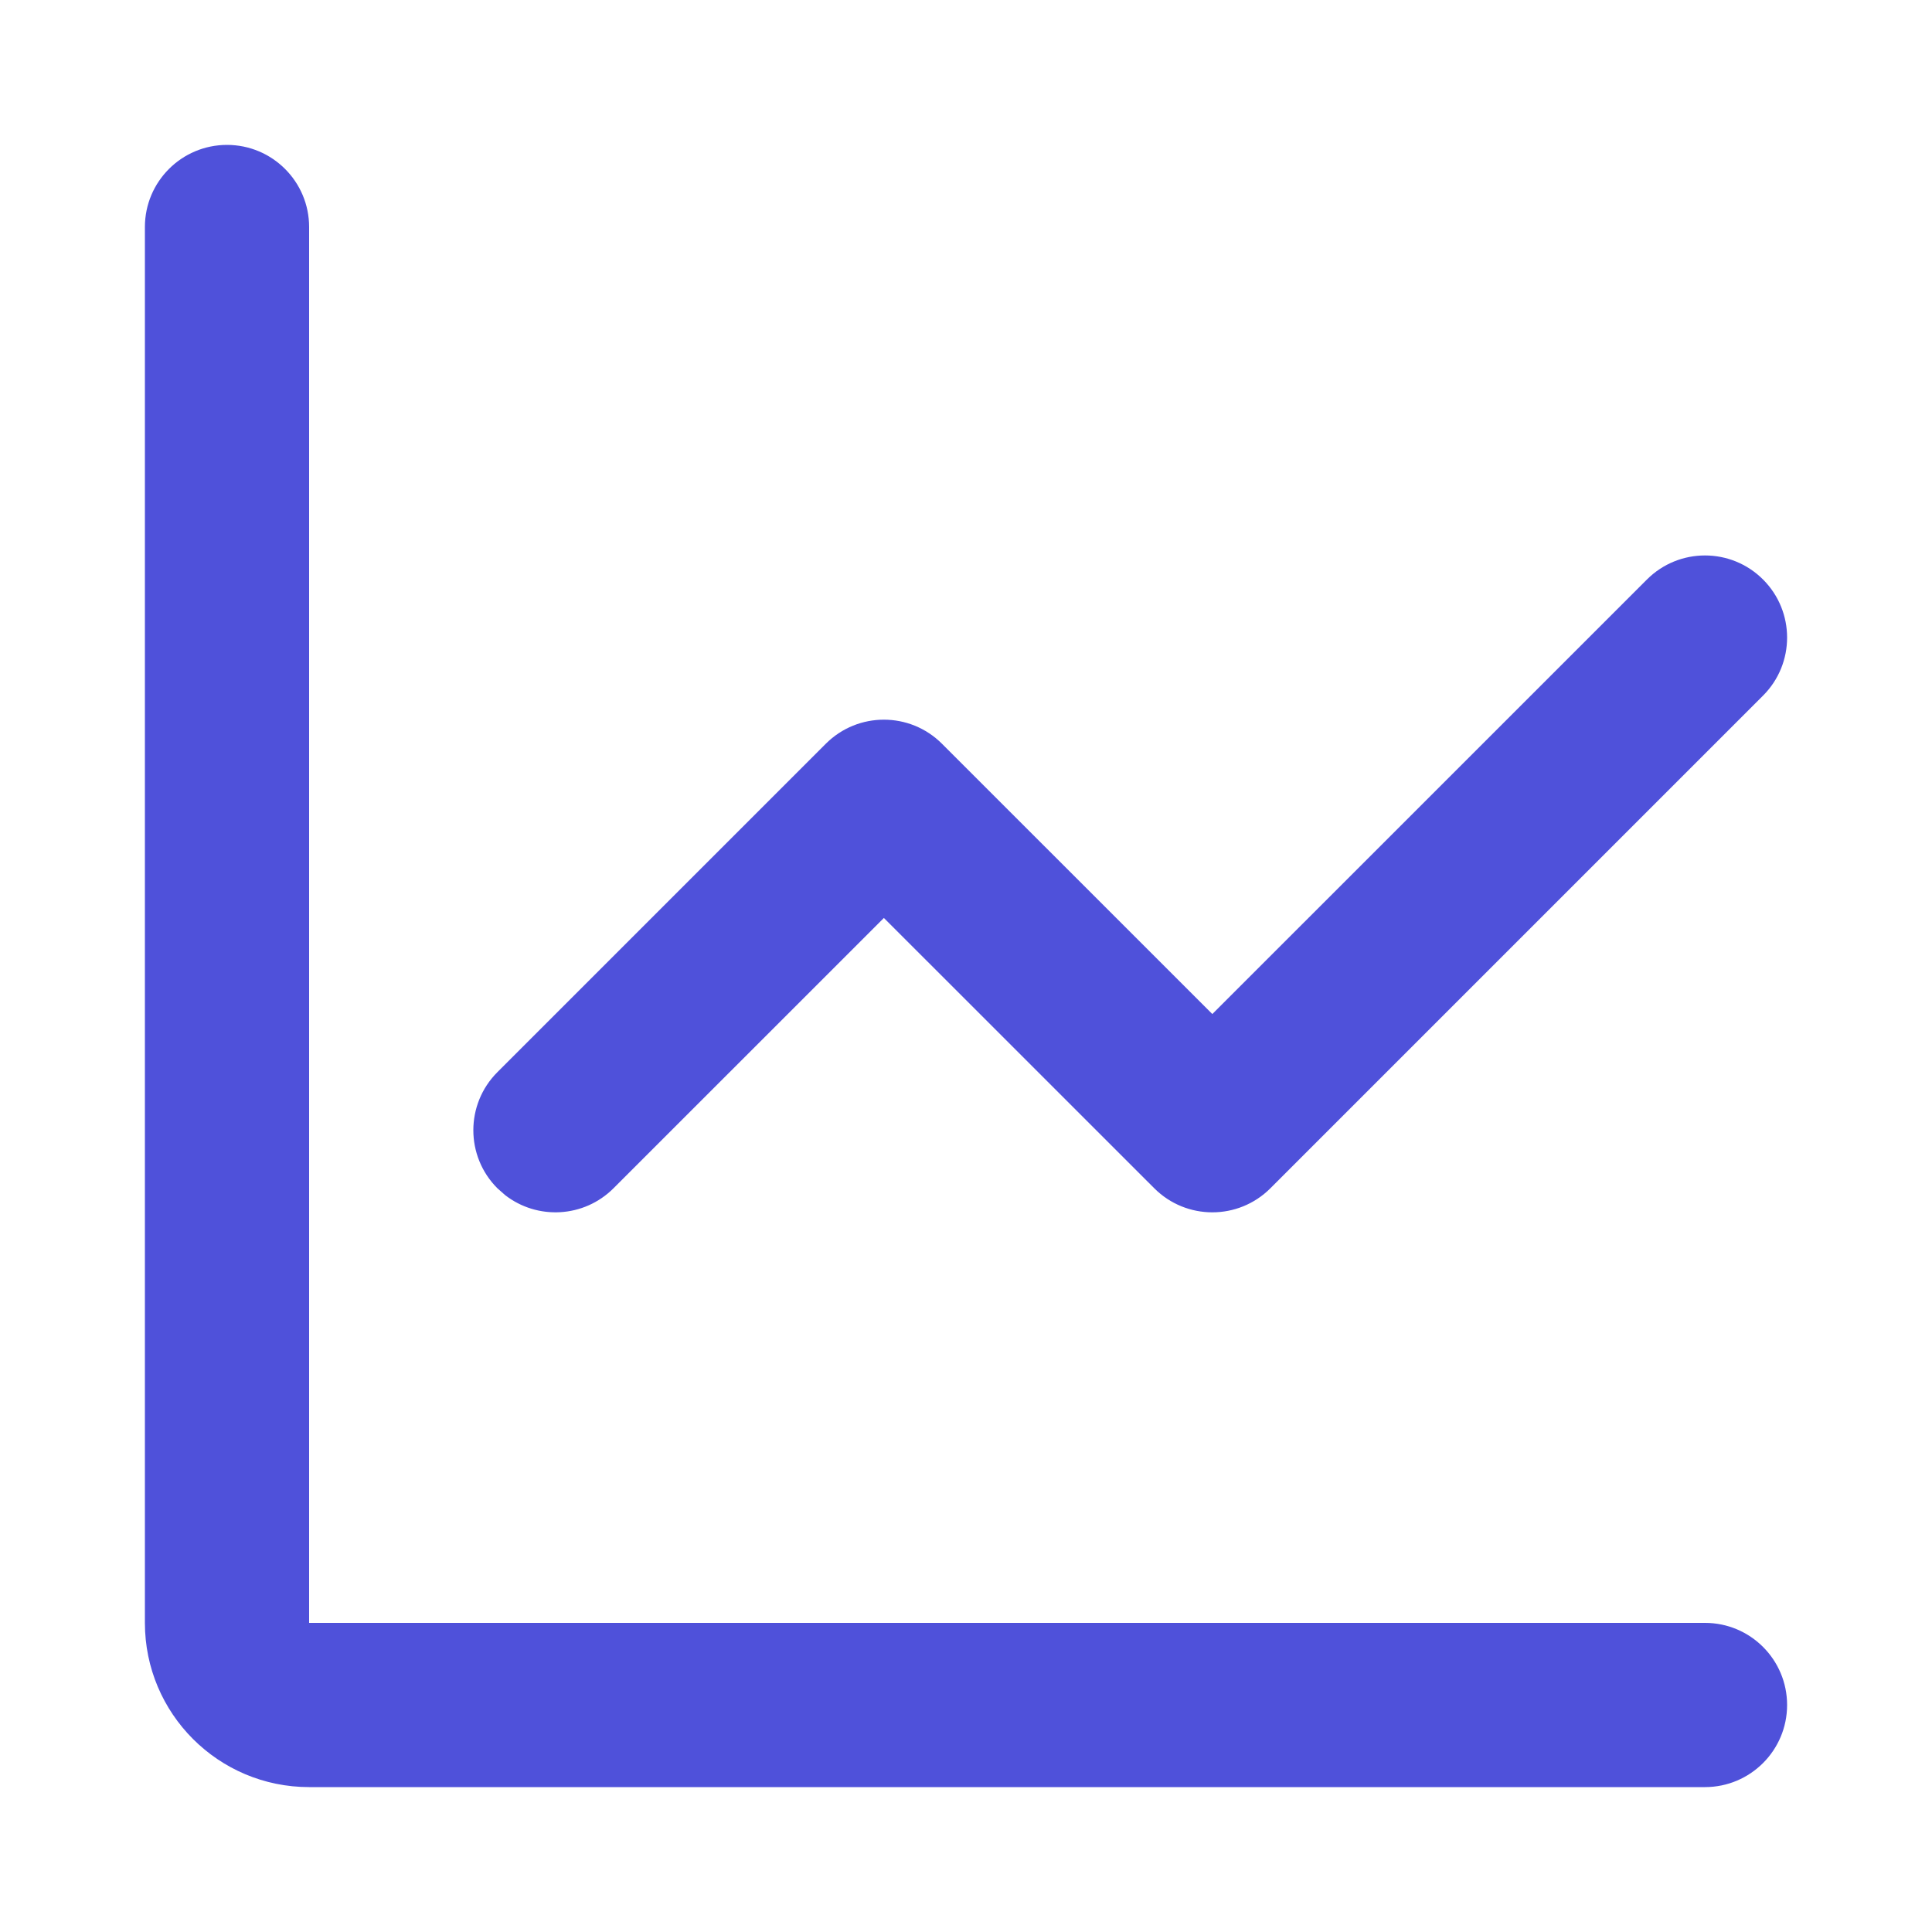 <svg height="60" viewBox="0 0 60 60" width="60" xmlns="http://www.w3.org/2000/svg"><path d="m7.05 4.5c1.408 0 2.55 1.142 2.55 2.55v43.35h43.35c1.408 0 2.55 1.142 2.55 2.55s-1.142 2.55-2.55 2.55h-43.35c-2.817 0-5.1-2.283-5.1-5.1v-43.35c0-1.408 1.142-2.55 2.55-2.55zm47.703 13.497c.996.996.996 2.61 0 3.606l-15.3 15.3c-.996.996-2.61.996-3.606 0l-8.397-8.395-8.397 8.395c-.919.919-2.366.99-3.366.212l-.24-.212c-.996-.996-.996-2.61 0-3.606l10.2-10.2c.996-.996 2.61-.996 3.606 0l8.397 8.395 13.497-13.495c.996-.996 2.61-.996 3.606 0z" fill="#4f51da"/></svg>